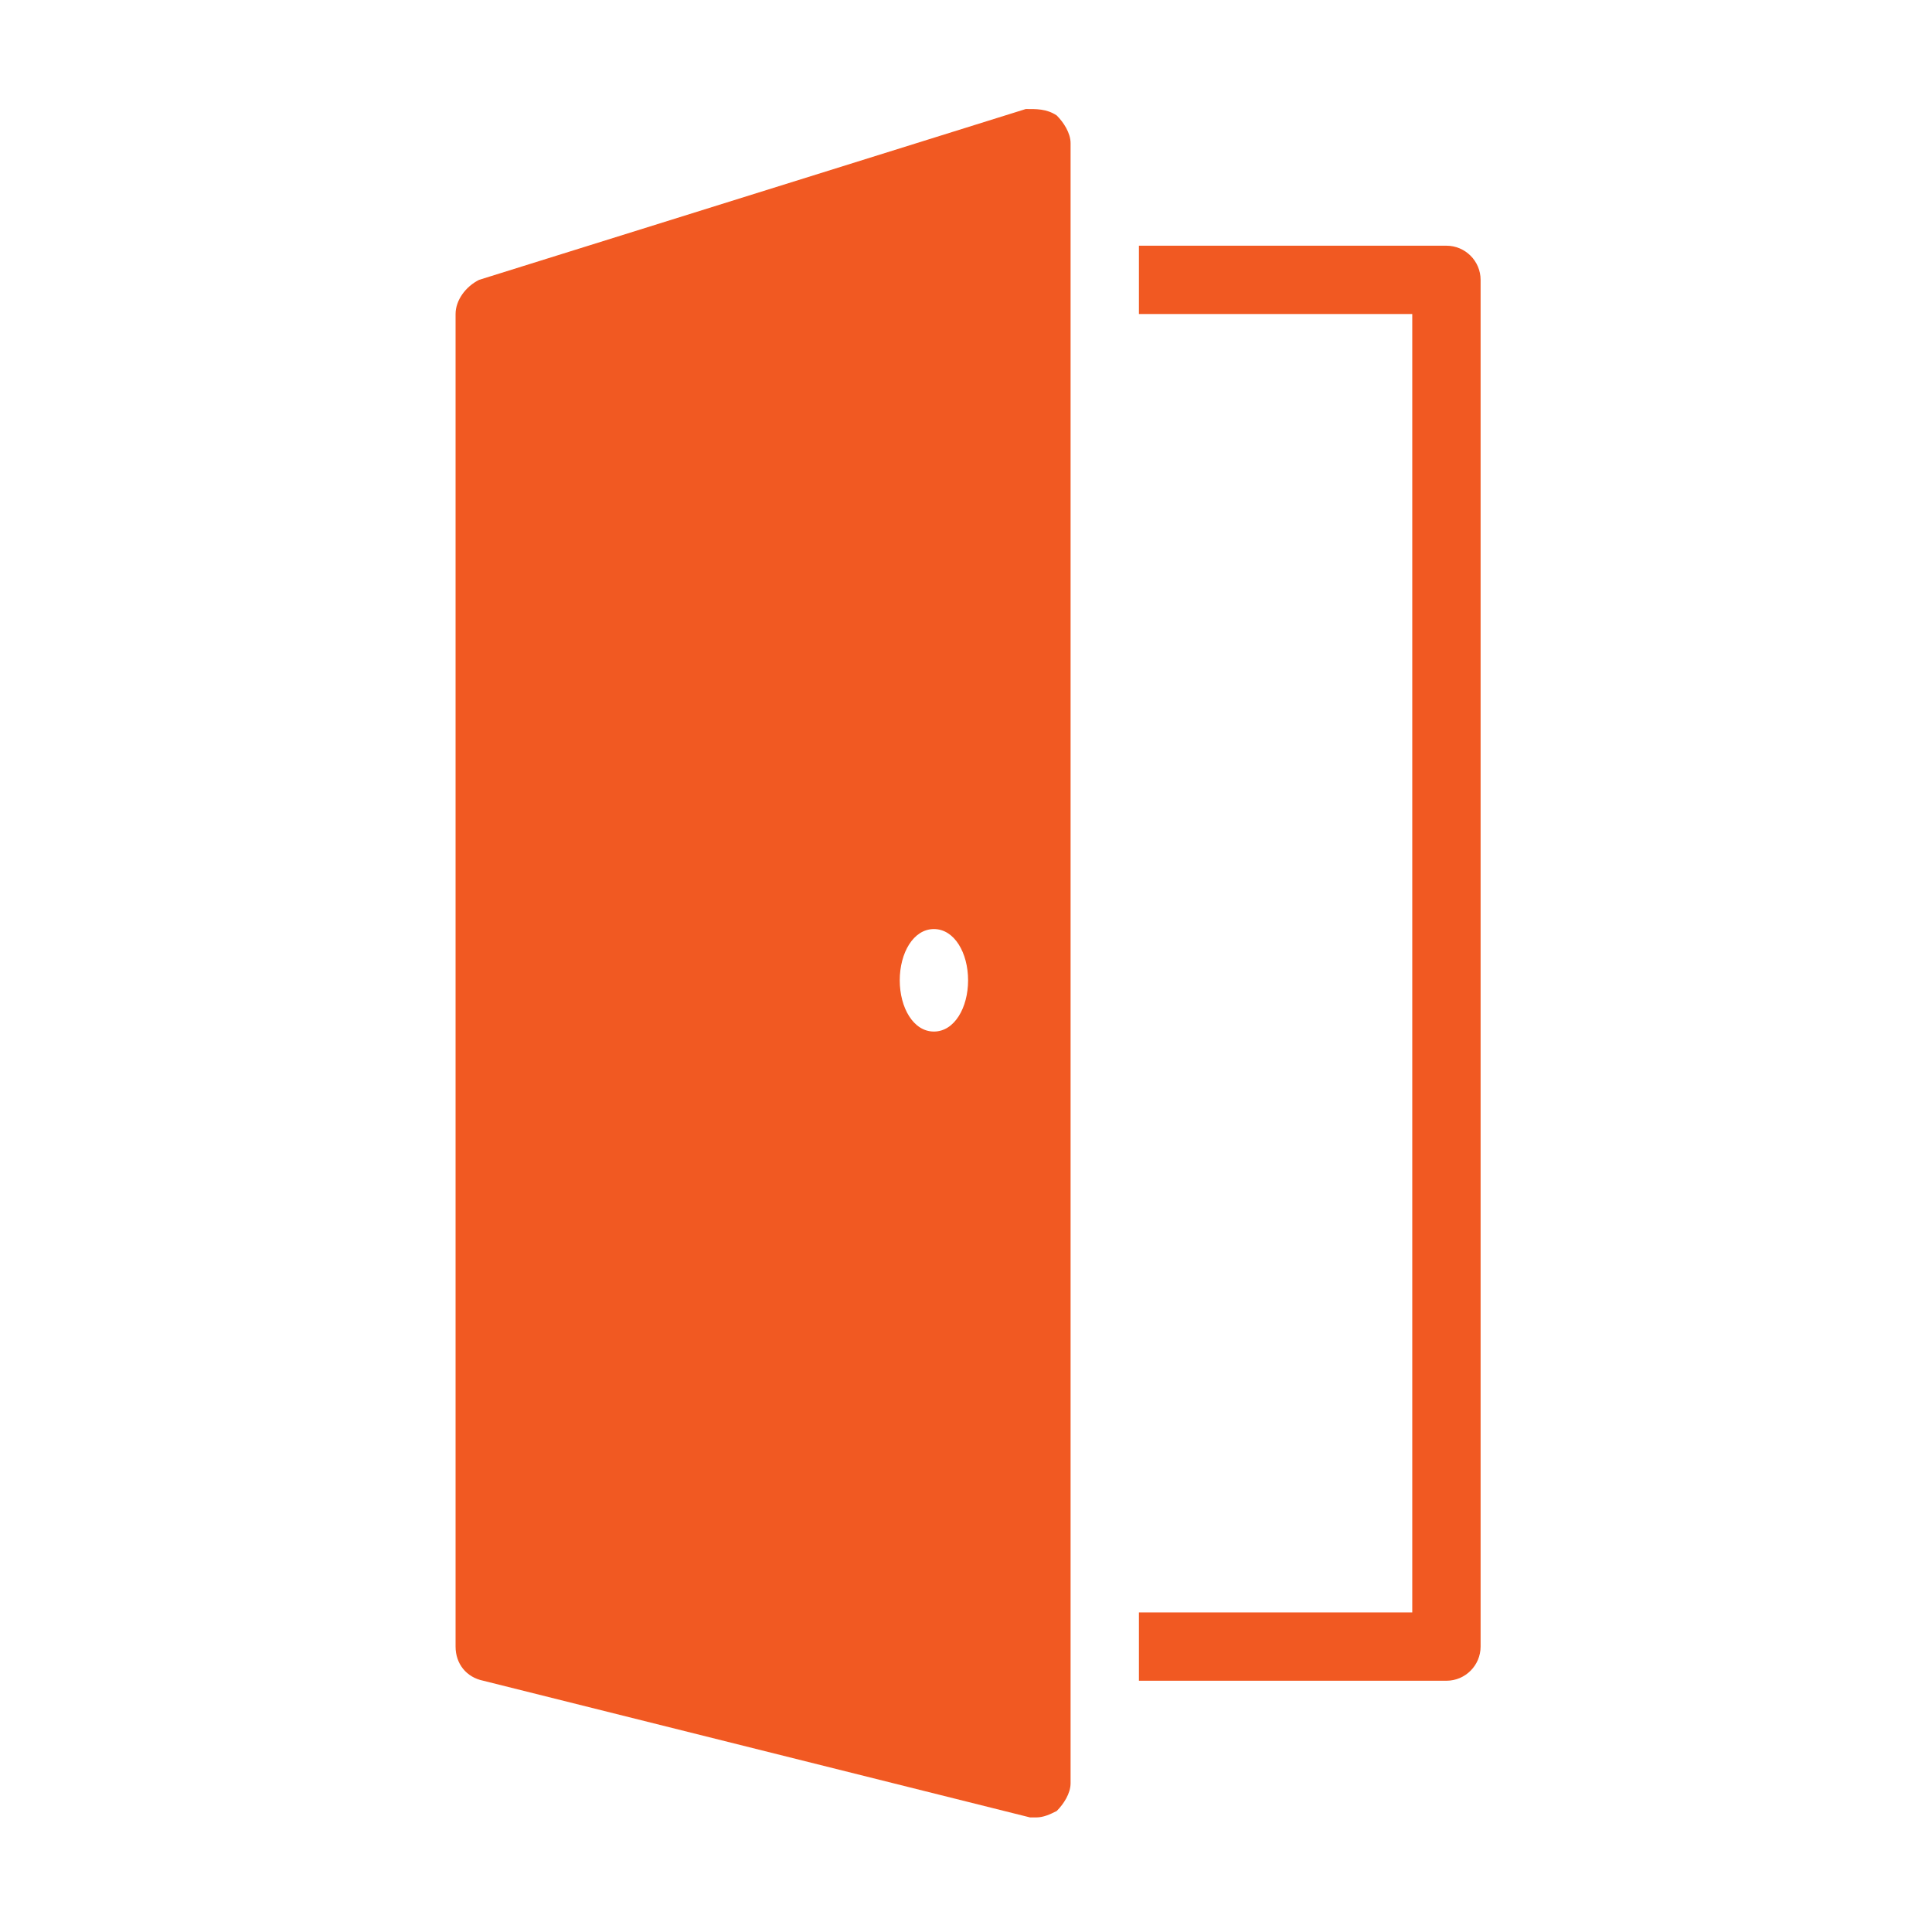 <svg xmlns="http://www.w3.org/2000/svg" xmlns:xlink="http://www.w3.org/1999/xlink" width="1080" zoomAndPan="magnify" viewBox="0 0 810 810" height="1080" preserveAspectRatio="xMidYMid meet" version="1.0"><defs><clipPath id="9933429faa"><path d="M 191 45.711 L 620.75 45.711 L 620.75 761.961 L 191 761.961 Z M 191 45.711 " clip-rule="nonzero"/></clipPath></defs><g clip-path="url(#9933429faa)"><path fill="#f15922" d="M 430.047 45.711 L 200.848 117.336 C 195.141 120.191 191 125.953 191 131.66 L 191 690.336 C 191 697.5 195.477 703.207 202.637 704.66 L 431.836 761.961 L 434.523 761.961 C 437.379 761.961 440.176 760.73 443.027 759.273 C 445.883 756.422 448.848 751.945 448.848 747.637 L 448.848 60.035 C 448.848 55.727 445.883 51.25 443.027 48.398 C 438.719 45.543 434.355 45.711 430.047 45.711 Z M 477.5 103.012 L 477.5 131.66 L 592.098 131.66 L 592.098 676.012 L 477.5 676.012 L 477.5 704.66 L 606.422 704.66 C 614.312 704.66 620.75 698.227 620.75 690.336 L 620.75 117.336 C 620.75 109.445 614.312 103.012 606.422 103.012 Z M 391.547 389.512 C 400.168 389.512 405.875 399.527 405.875 411 C 405.875 422.469 400.168 432.484 391.547 432.484 C 382.93 432.484 377.223 422.469 377.223 411 C 377.223 399.527 382.93 389.512 391.547 389.512 Z M 391.547 389.512 " fill-opacity="1" fill-rule="nonzero"/></g></svg>